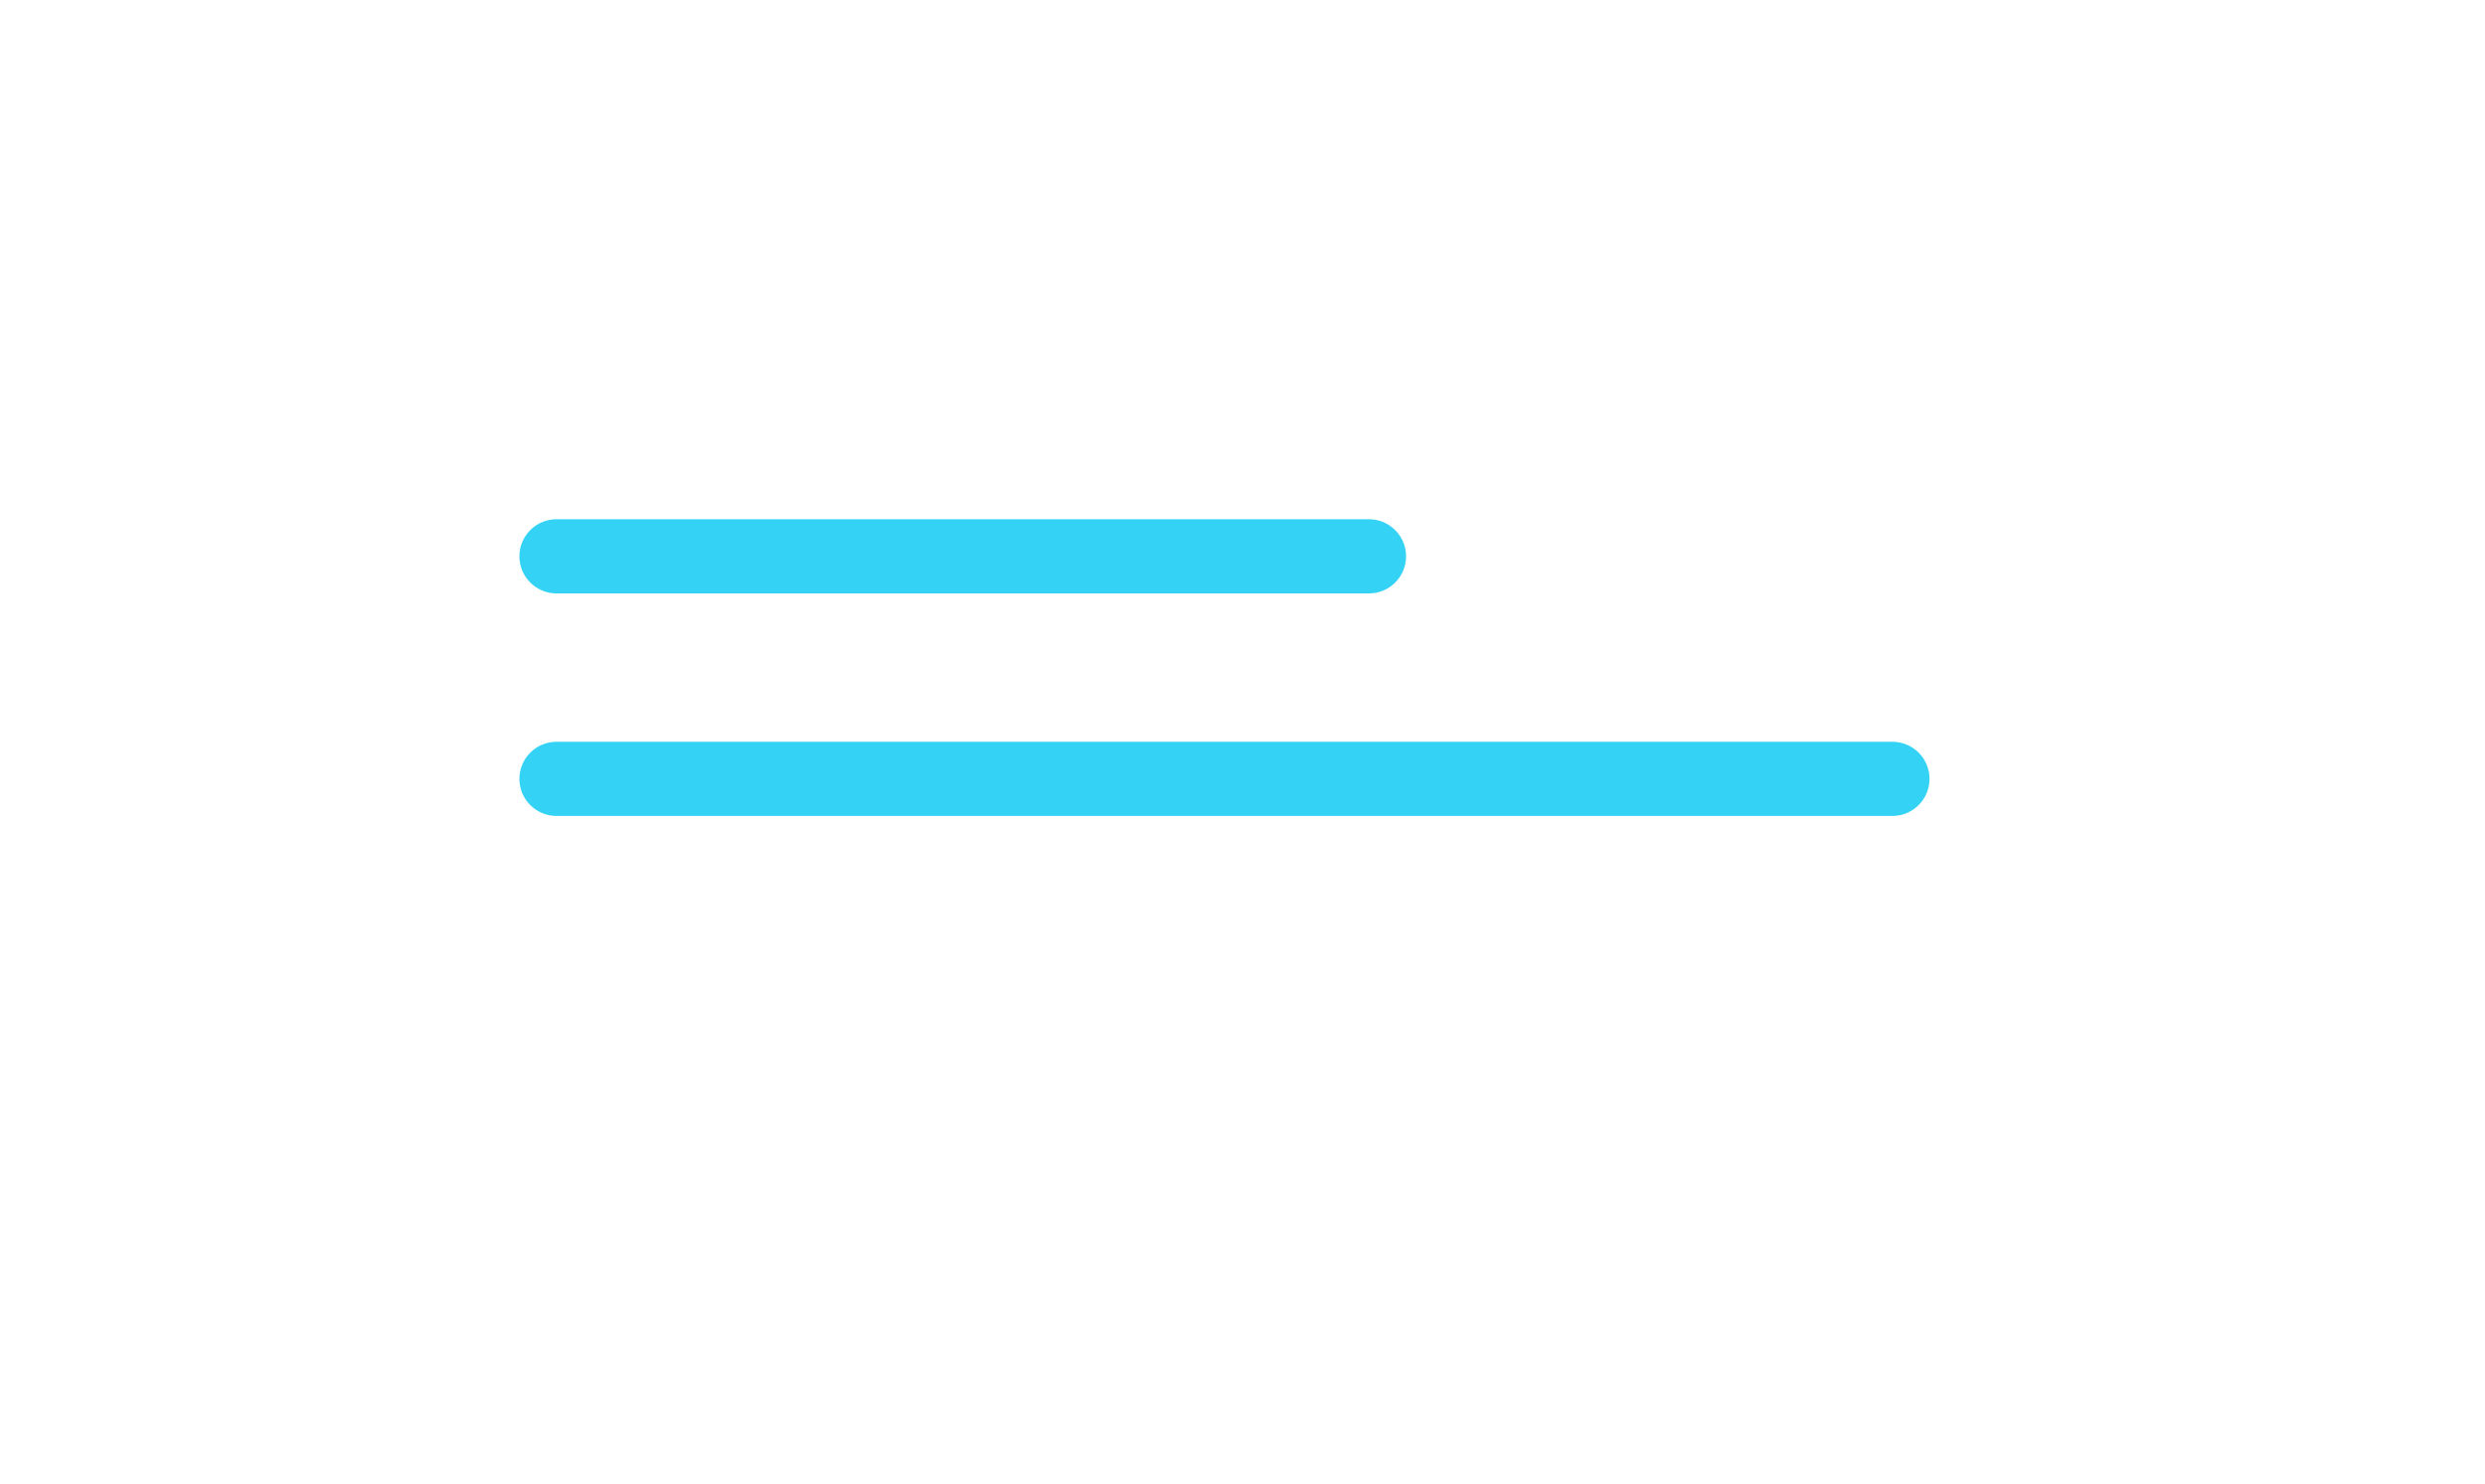 <svg width="67" height="40" viewBox="0 0 67 40" fill="none" xmlns="http://www.w3.org/2000/svg">
<g filter="url(#filter0_d_1014_10)">
<mask id="mask0_1014_10" style="mask-type:luminance" maskUnits="userSpaceOnUse" x="4" y="3" width="55" height="28">
<path d="M4.004 8C4.004 5.239 6.242 3 9.004 3H53.004C55.765 3 58.004 5.239 58.004 8V31H14.004C8.481 31 4.004 26.523 4.004 21V8Z" fill="white"/>
</mask>
<g mask="url(#mask0_1014_10)">
<path d="M4.004 8C4.004 5.239 6.242 3 9.004 3H53.004C55.765 3 58.004 5.239 58.004 8V31H14.004C8.481 31 4.004 26.523 4.004 21V8Z" fill="white"/>
<path d="M34.91 11H13.004C12.452 11 12.004 11.448 12.004 12C12.004 12.552 12.452 13 13.004 13H34.91C35.462 13 35.91 12.552 35.91 12C35.91 11.448 35.462 11 34.91 11Z" fill="#34D2F4"/>
<path d="M49.023 17H13.004C12.452 17 12.004 17.448 12.004 18C12.004 18.552 12.452 19 13.004 19H49.023C49.575 19 50.023 18.552 50.023 18C50.023 17.448 49.575 17 49.023 17Z" fill="#34D2F4"/>
</g>
</g>
<defs>
<filter id="filter0_d_1014_10" x="0.004" y="0" width="66" height="40" filterUnits="userSpaceOnUse" color-interpolation-filters="sRGB">
<feFlood flood-opacity="0" result="BackgroundImageFix"/>
<feColorMatrix in="SourceAlpha" type="matrix" values="0 0 0 0 0 0 0 0 0 0 0 0 0 0 0 0 0 0 127 0" result="hardAlpha"/>
<feOffset dx="2" dy="3"/>
<feGaussianBlur stdDeviation="3"/>
<feComposite in2="hardAlpha" operator="out"/>
<feColorMatrix type="matrix" values="0 0 0 0 0.549 0 0 0 0 0 0 0 0 0 0.255 0 0 0 0.5 0"/>
<feBlend mode="normal" in2="BackgroundImageFix" result="effect1_dropShadow_1014_10"/>
<feBlend mode="normal" in="SourceGraphic" in2="effect1_dropShadow_1014_10" result="shape"/>
</filter>
</defs>
</svg>
